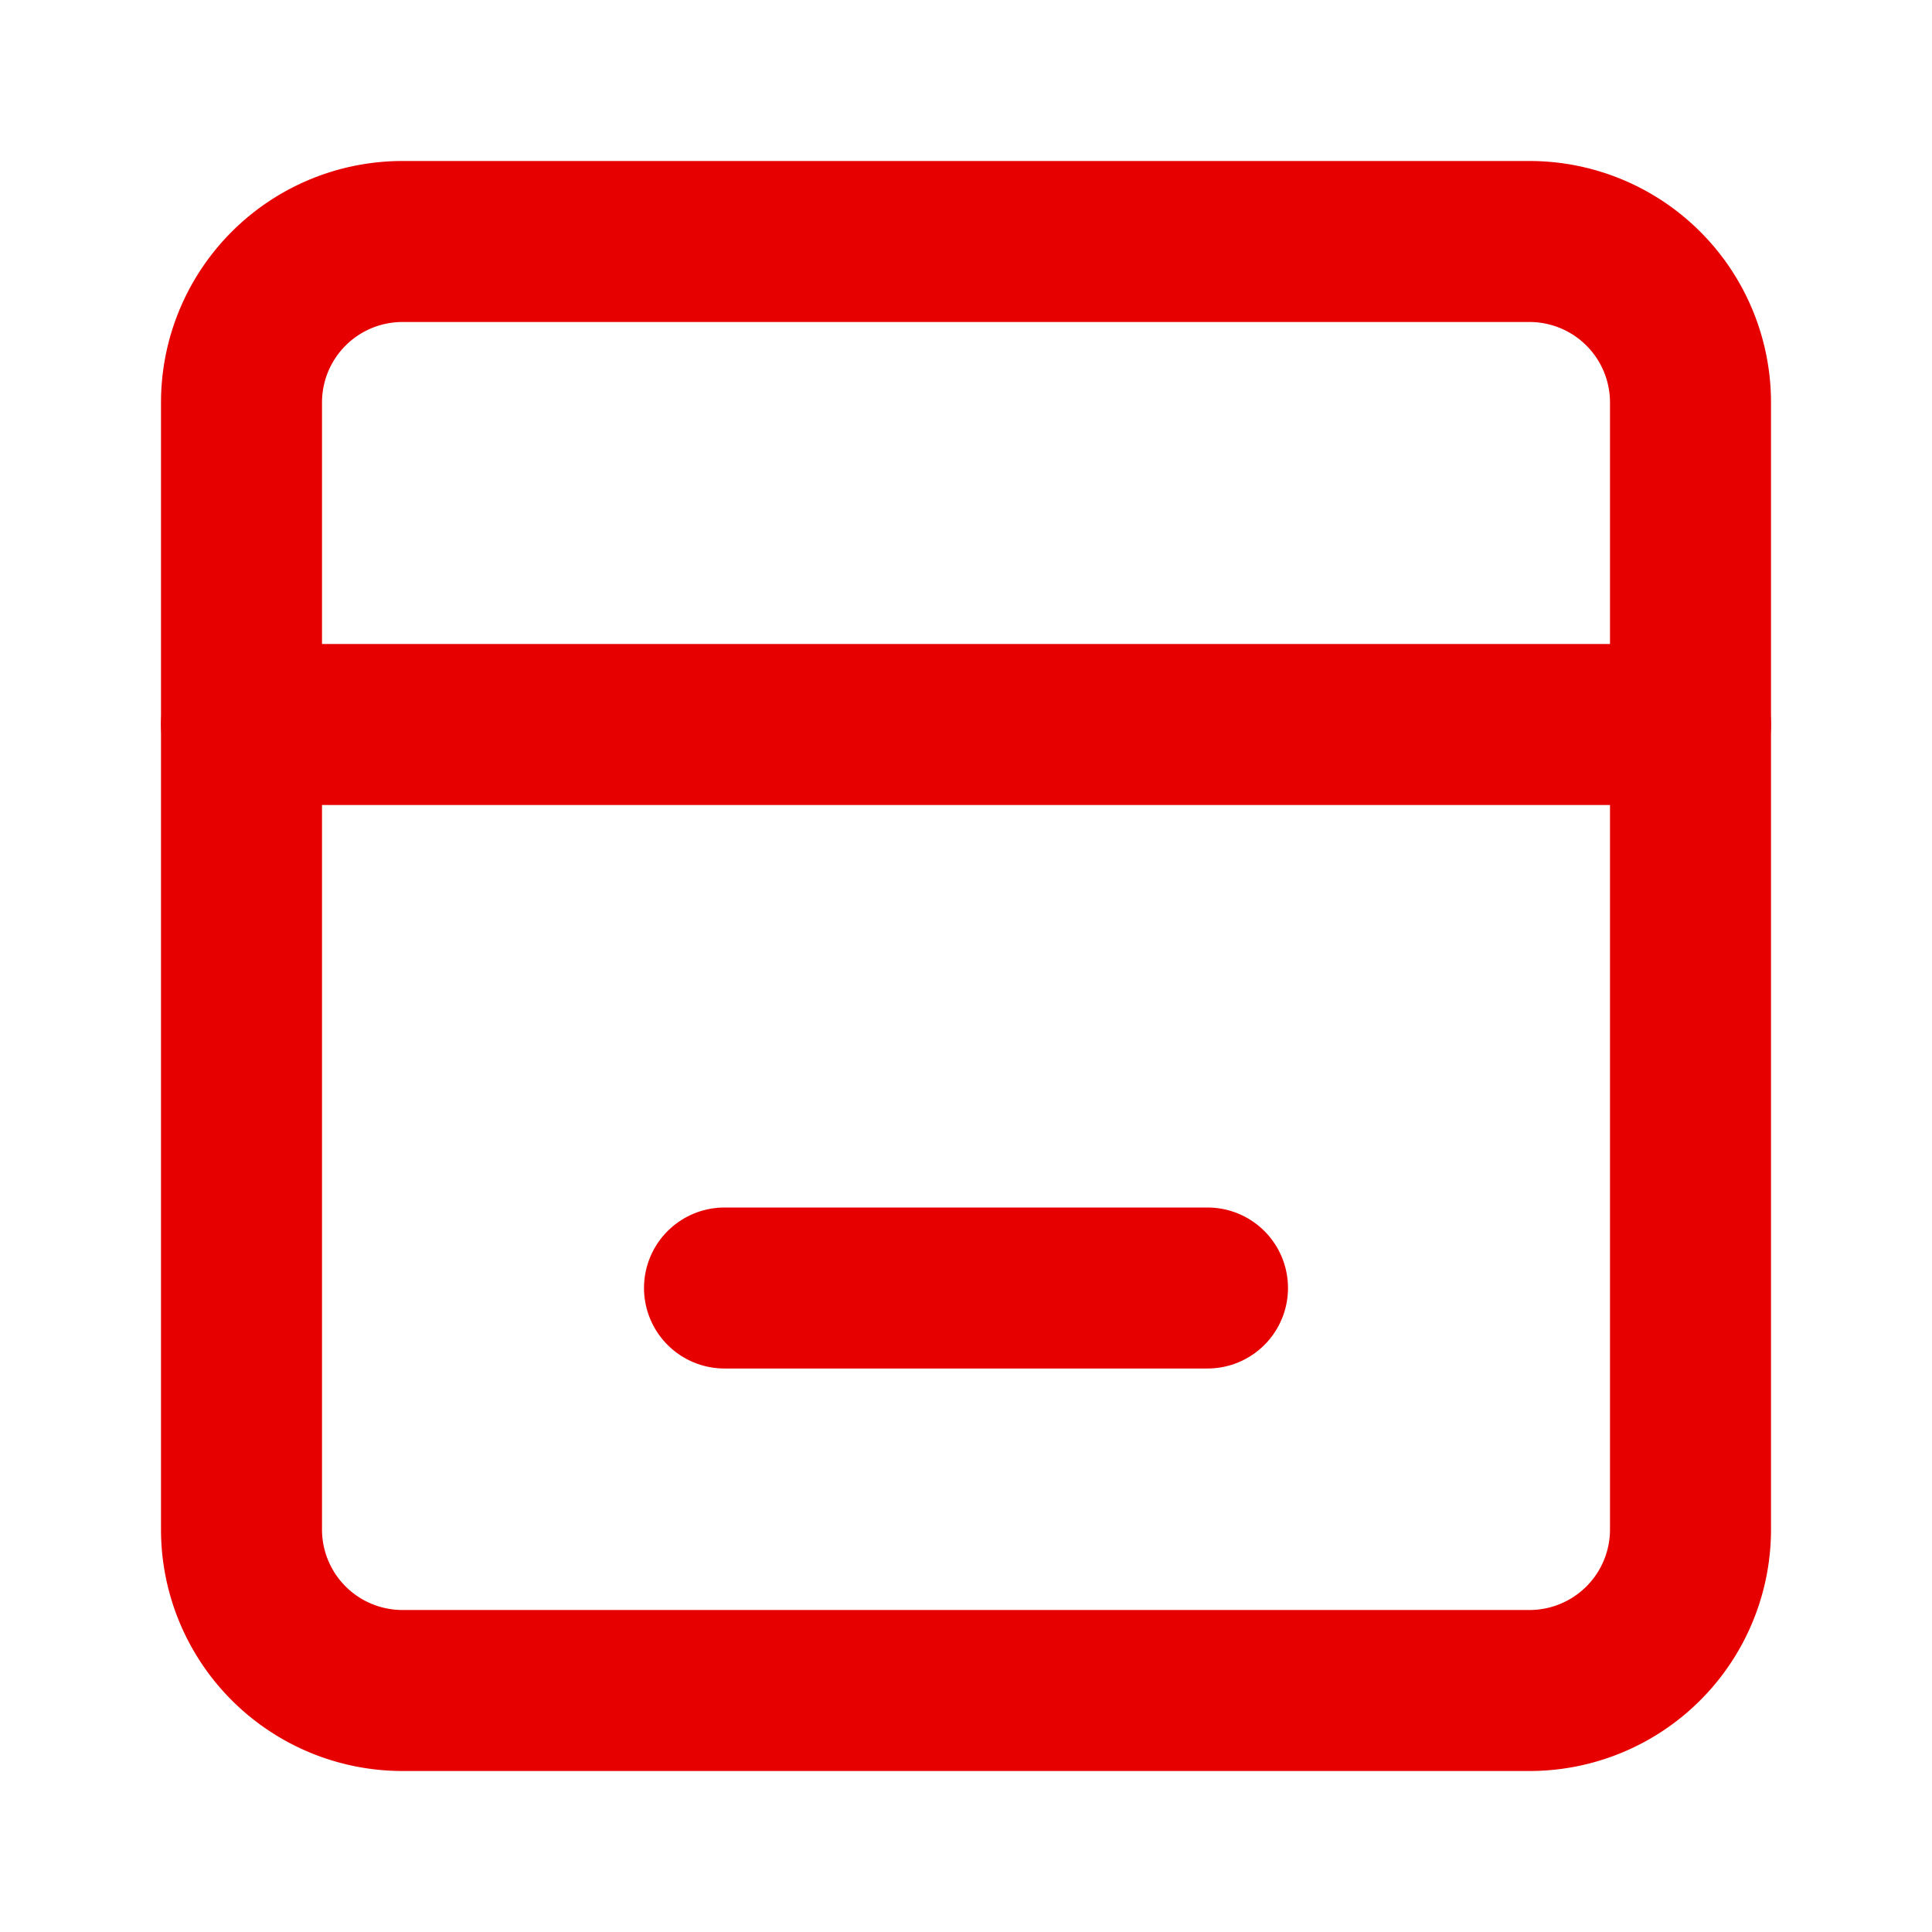 <svg xmlns="http://www.w3.org/2000/svg" width="40" height="40" viewBox="0 0 24 24" fill="none" stroke="#e60000" stroke-width="2" stroke-linecap="round" stroke-linejoin="round">
  <path d="M3 9h18v10a2 2 0 0 1-2 2H5a2 2 0 0 1-2-2V9Z"></path>
  <path d="M3 9V5a2 2 0 0 1 2-2h14a2 2 0 0 1 2 2v4"></path>
  <path d="M9 16h6"></path>
</svg>